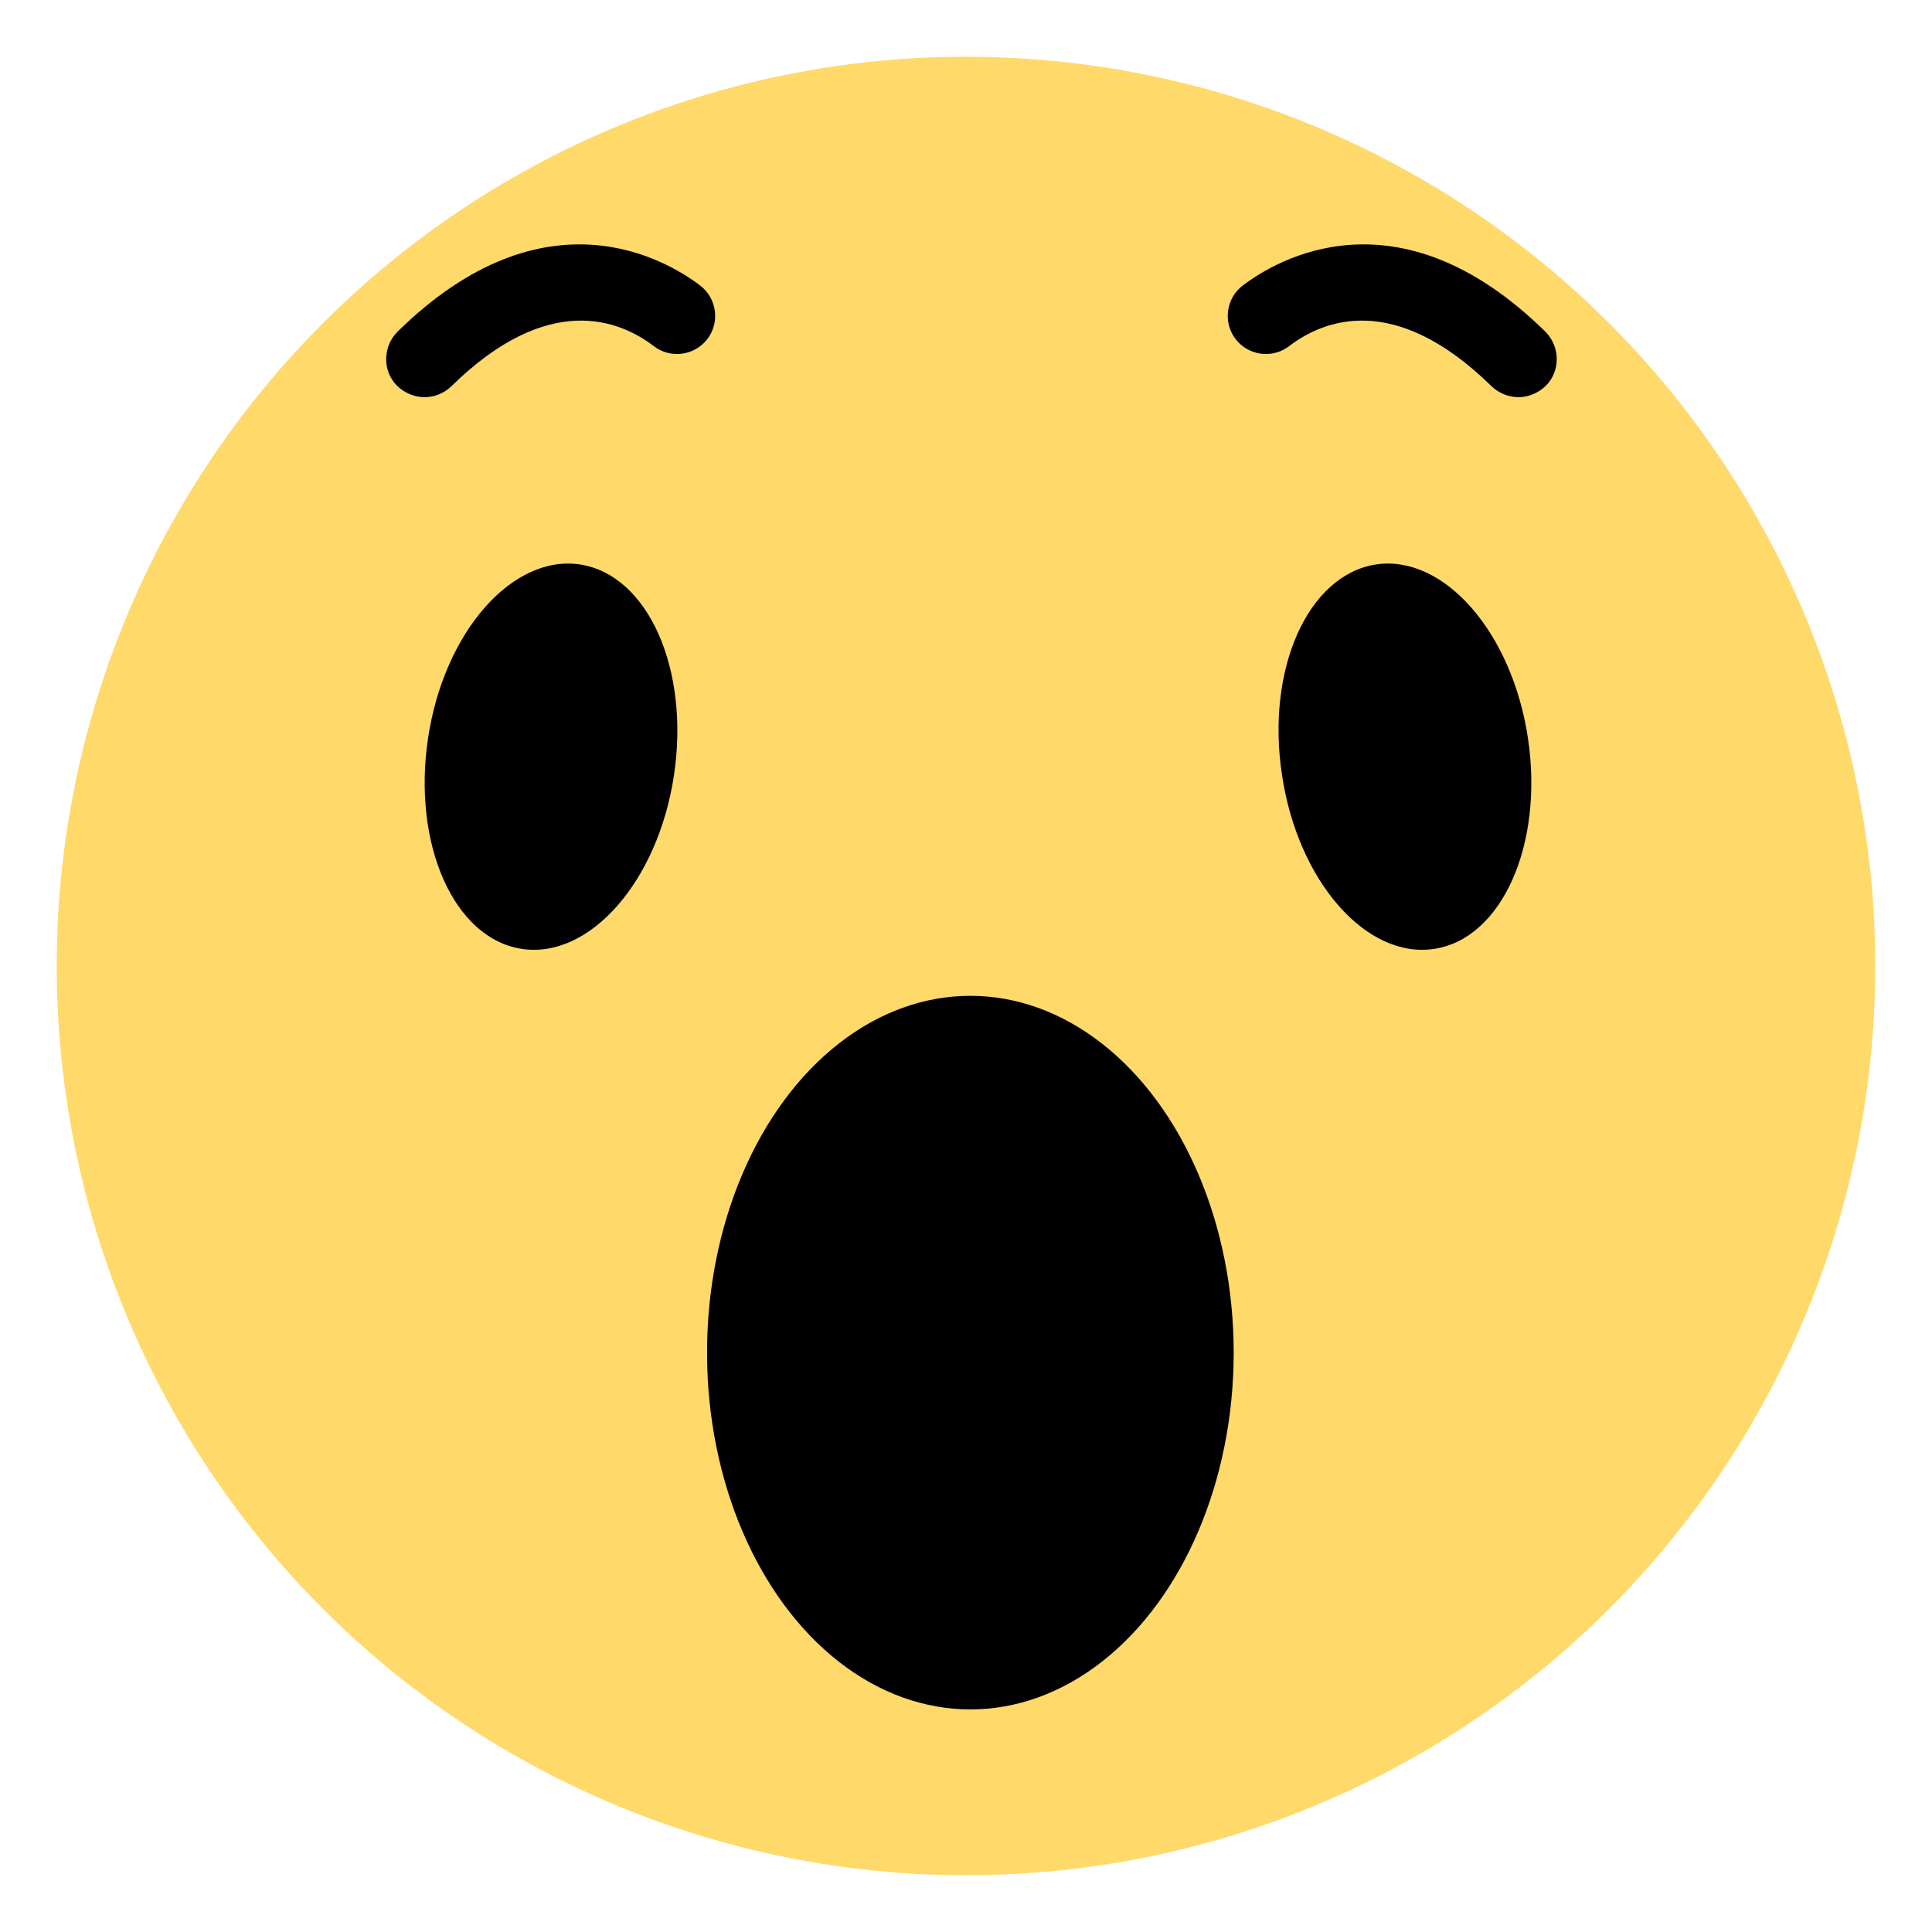 <?xml version="1.0" encoding="utf-8"?>
<!-- Generator: Adobe Illustrator 26.0.0, SVG Export Plug-In . SVG Version: 6.00 Build 0)  -->
<svg version="1.1" id="Layer_1" xmlns="http://www.w3.org/2000/svg" xmlns:xlink="http://www.w3.org/1999/xlink" x="0px" y="0px"
	 viewBox="0 0 531.2 531.2" style="enable-background:new 0 0 531.2 531.2;" xml:space="preserve">
<style type="text/css">
	.st0{fill:#FFD96A;}
</style>
<g>
	<circle id="XMLID_51_" class="st0" cx="265.6" cy="265.6" r="250"/>
	<ellipse id="XMLID_50_" cx="266.8" cy="371.9" rx="72.4" ry="98.1"/>
	<path id="XMLID_49_" d="M185.3,213.2c-4.4,29.2-23.2,50.5-41.8,47.7c-18.7-2.8-30.2-28.8-25.8-58c4.4-29.2,23.2-50.5,41.8-47.7
		C178.2,158.1,189.7,184,185.3,213.2z"/>
	<path id="XMLID_48_" d="M352.5,213.2c4.4,29.2,23.2,50.5,41.8,47.7c18.7-2.8,30.2-28.8,25.8-58c-4.4-29.2-23.2-50.5-41.8-47.7
		C359.6,158.1,348,184,352.5,213.2z"/>
	<g>
		<path id="XMLID_47_" d="M116.7,109.2c-2.7,0-5.4-1.1-7.5-3.1c-4.1-4.1-4-10.8,0.1-14.9c40.5-39.8,74-19.7,83.2-12.7
			c4.6,3.5,5.5,10.1,2,14.7c-3.5,4.6-10.1,5.5-14.7,2c-9.4-7.2-29-15.2-55.7,11C122,108.2,119.4,109.2,116.7,109.2z"/>
	</g>
	<g>
		<path id="XMLID_46_" d="M417.5,109.2c2.7,0,5.4-1.1,7.5-3.1c4.1-4.1,4-10.8-0.1-14.9c-40.5-39.8-74-19.7-83.2-12.7
			c-4.6,3.5-5.5,10.1-2,14.7c3.5,4.6,10.1,5.5,14.7,2c9.4-7.2,29-15.2,55.7,11C412.2,108.2,414.9,109.2,417.5,109.2z"/>
	</g>
</g>
</svg>

